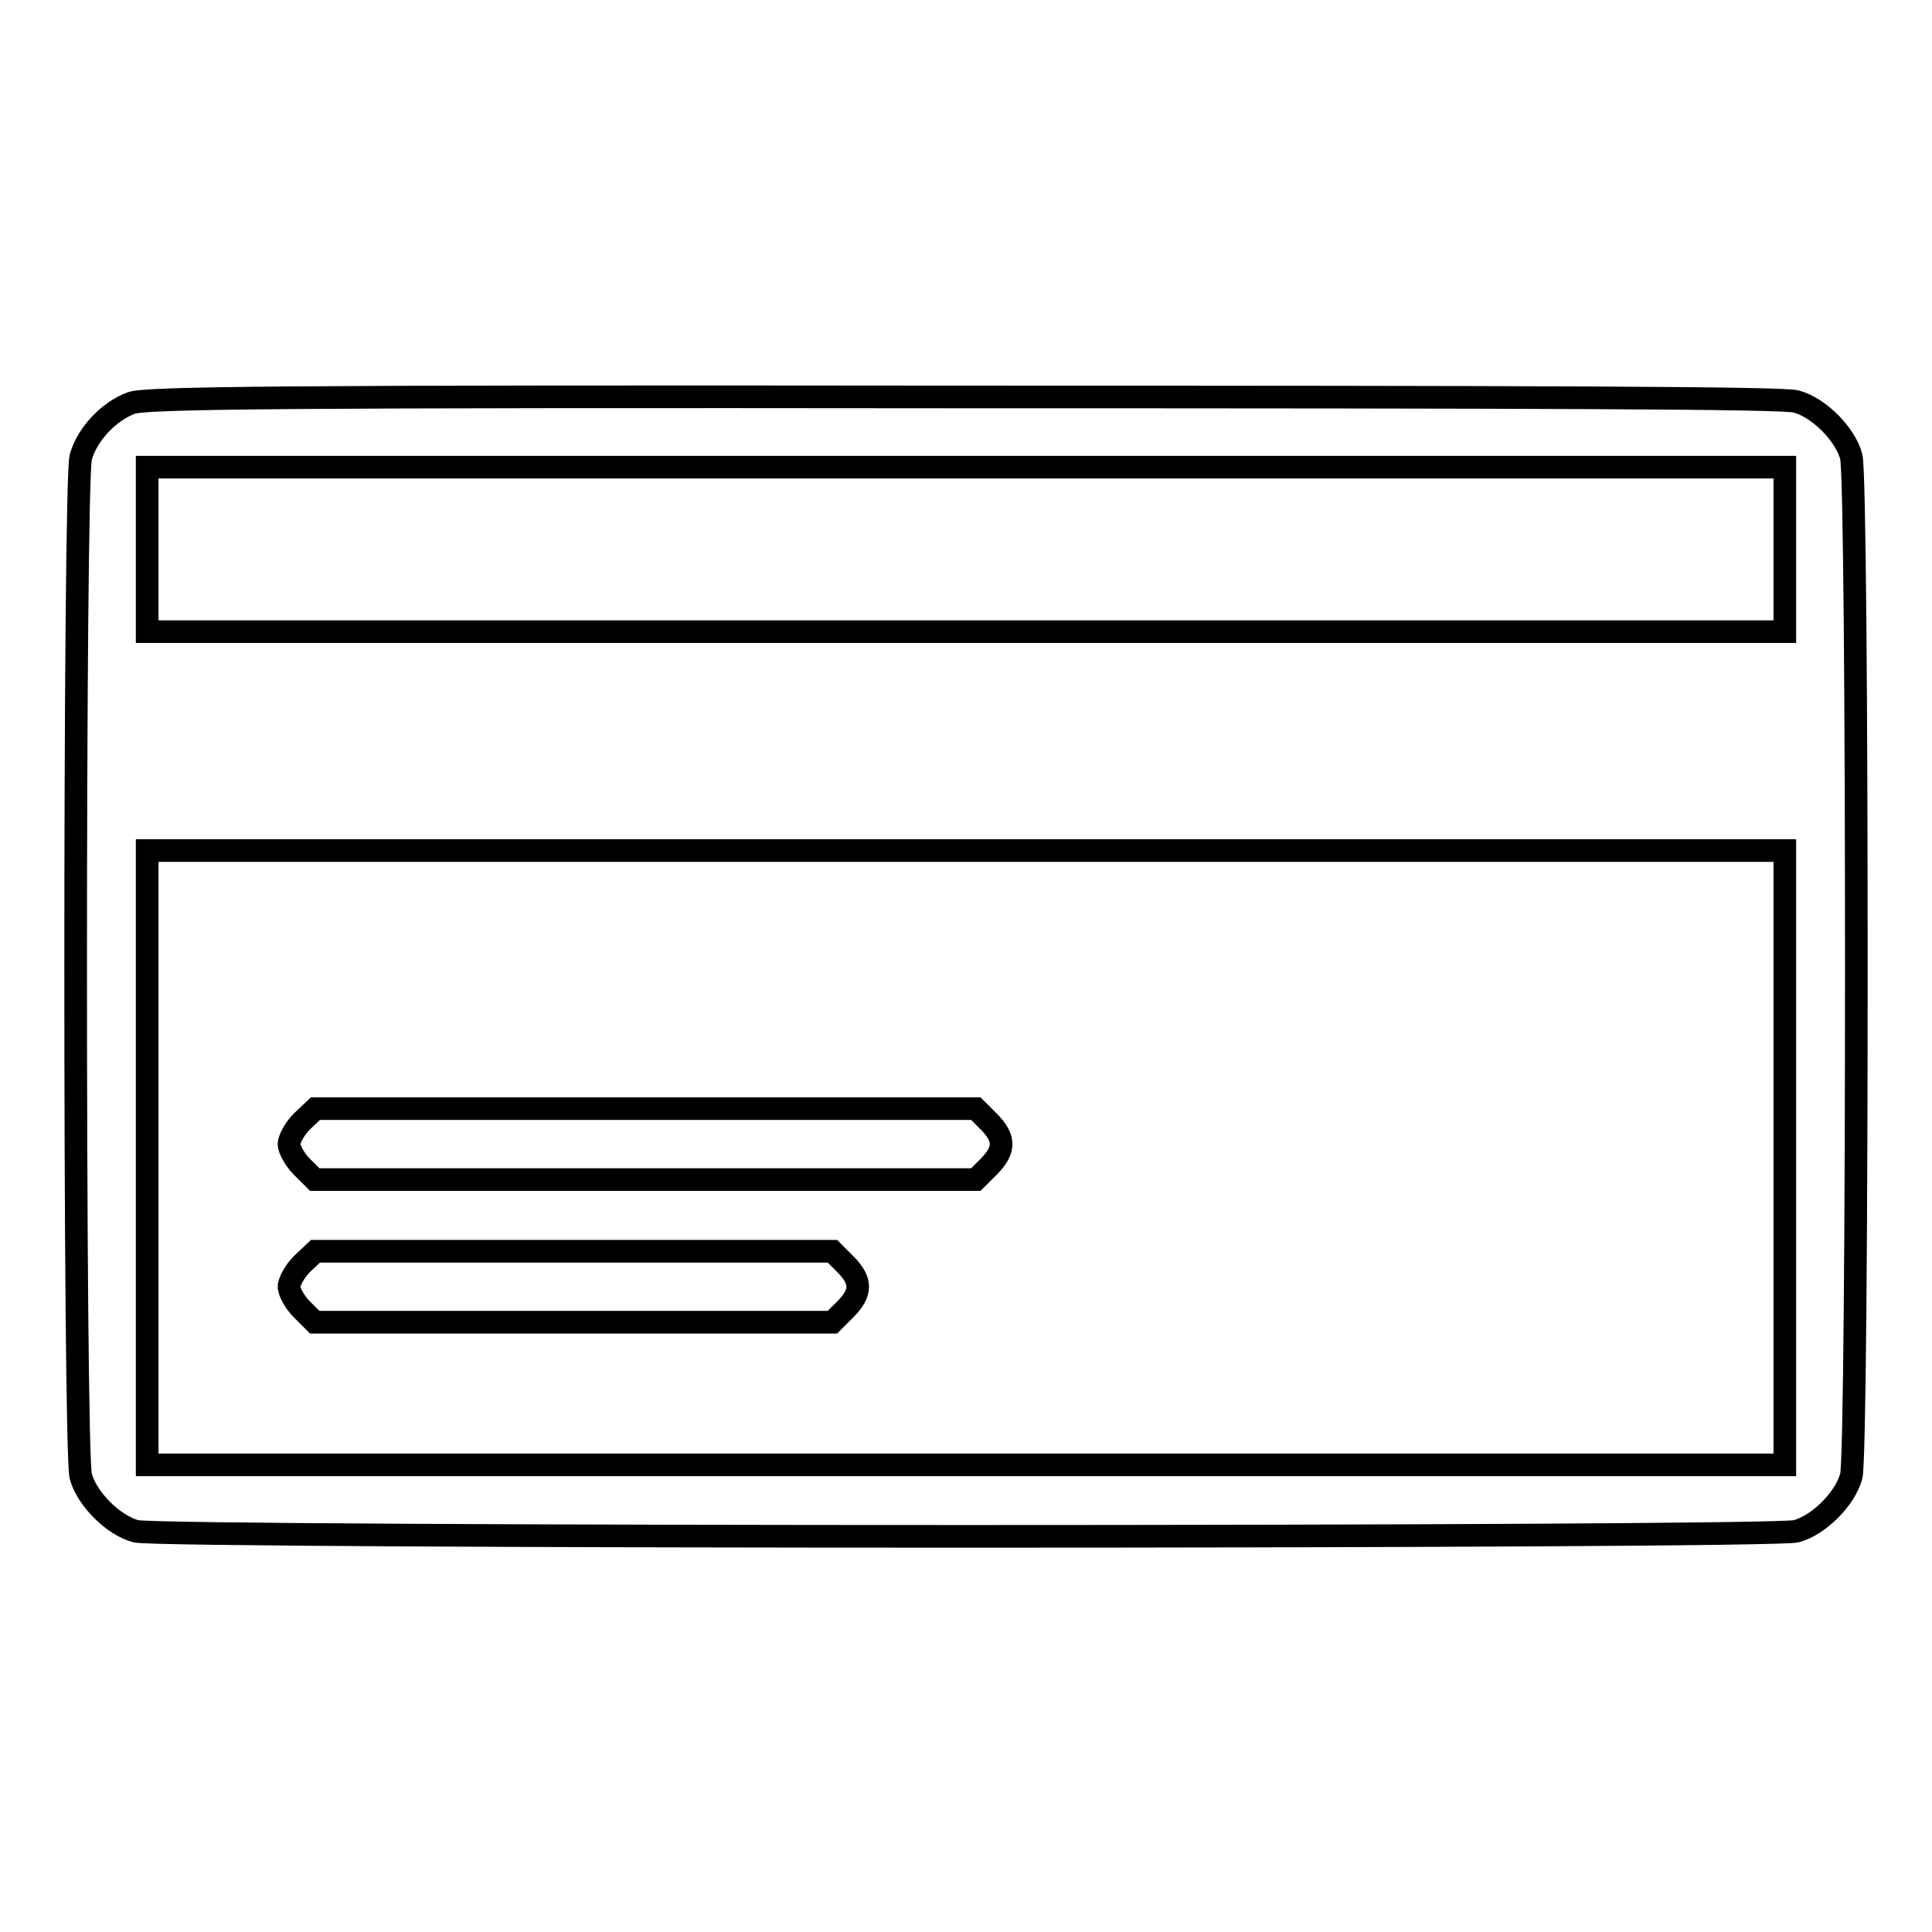 <?xml version="1.0" encoding="utf-8"?>
<!-- Svg Vector Icons : http://www.onlinewebfonts.com/icon -->
<!DOCTYPE svg PUBLIC "-//W3C//DTD SVG 1.1//EN" "http://www.w3.org/Graphics/SVG/1.1/DTD/svg11.dtd">
<svg version="1.1" xmlns="http://www.w3.org/2000/svg" xmlns:xlink="http://www.w3.org/1999/xlink" x="0px" y="0px" viewBox="0 0 256 256" enable-background="new 0 0 256 256" xml:space="preserve">
<g><g><g><path stroke-width="3" fill-opacity="0" stroke="#000000"  d="M17.4,53.4c-3,1.1-5.9,4.2-6.7,7.2c-0.9,3.2-0.9,131.7,0,135c0.8,3,4.3,6.5,7.3,7.3c3.4,0.9,216.7,0.9,220,0c3-0.8,6.5-4.3,7.3-7.3c0.9-3.3,0.9-131.8,0-135.1c-0.8-3-4.3-6.5-7.3-7.3c-1.7-0.5-33.3-0.6-110.3-0.6C36.2,52.5,19.4,52.7,17.4,53.4z M236.5,72.8v10.9H128H19.5V72.8V61.9H128h108.5V72.8z M236.5,153.4v40.7H128H19.5v-40.7v-40.7H128h108.5V153.4z"/><path stroke-width="3" fill-opacity="0" stroke="#000000"  d="M40,148.6c-0.9,0.9-1.7,2.3-1.7,3s0.8,2.1,1.7,3l1.7,1.7h43.8h43.8l1.7-1.7c2.2-2.2,2.2-3.8,0-6l-1.7-1.7H85.5H41.8L40,148.6z"/><path stroke-width="3" fill-opacity="0" stroke="#000000"  d="M40,167.5c-0.9,0.9-1.7,2.3-1.7,3s0.8,2.1,1.7,3l1.7,1.7h34.3h34.3l1.7-1.7c2.2-2.2,2.2-3.8,0-6l-1.7-1.7H76.1H41.8L40,167.5z"/></g></g></g>
</svg>